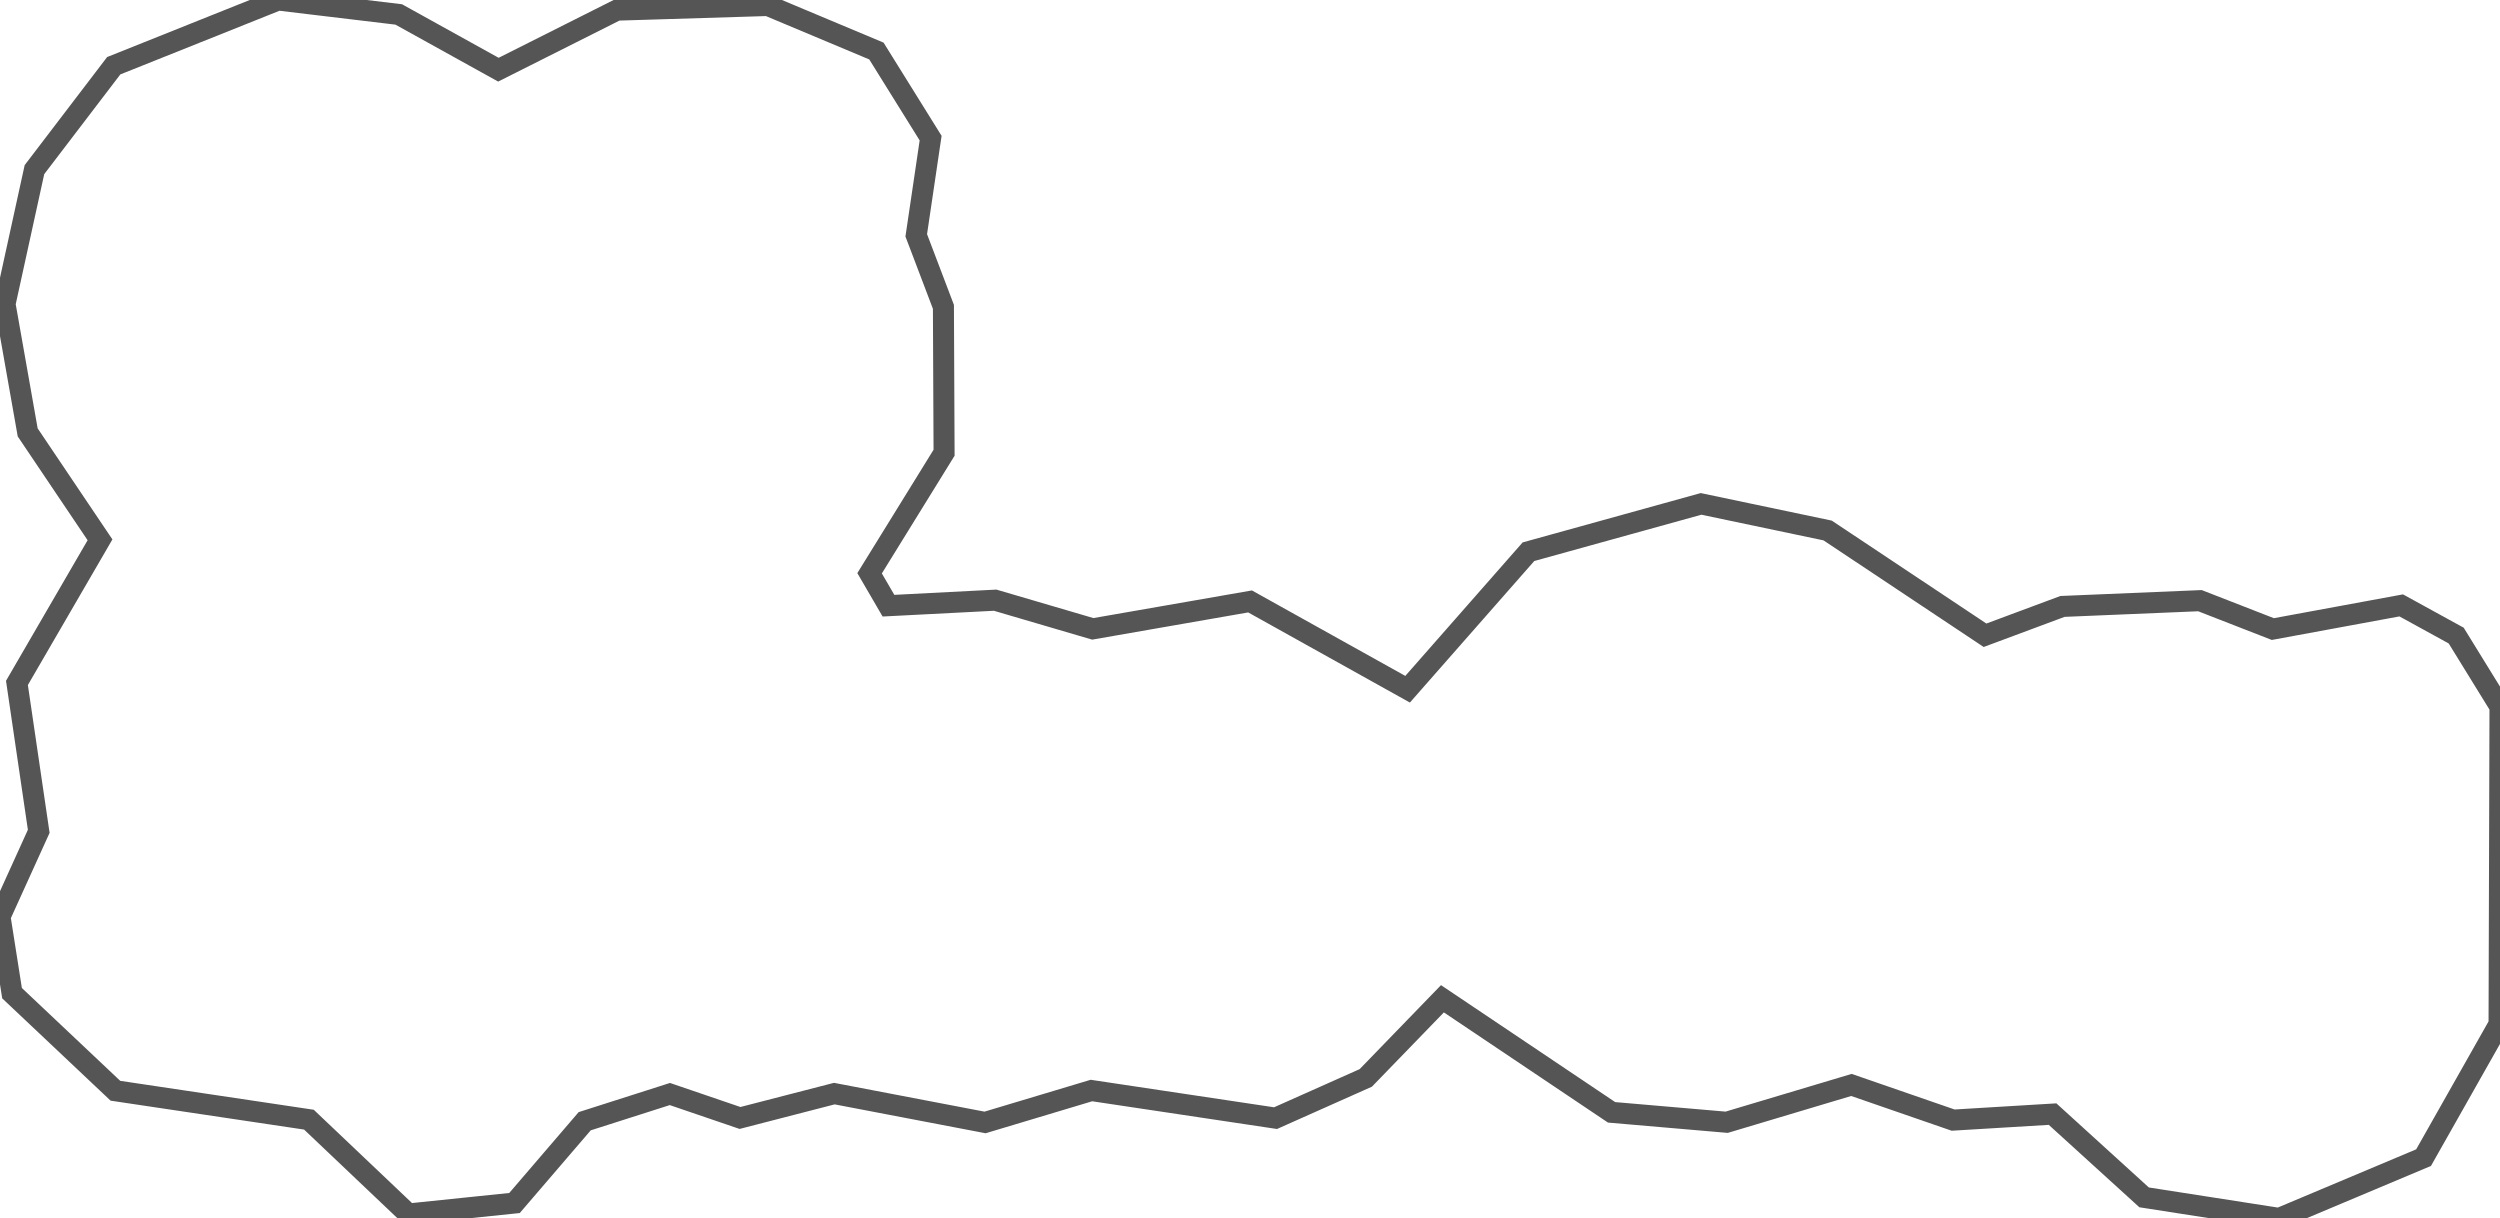 <svg baseProfile="tiny" height="115.851" version="1.2" viewBox="-10.355 1.827 237.709 115.851" width="237.709" xmlns="http://www.w3.org/2000/svg" xmlns:ev="http://www.w3.org/2001/xml-events" xmlns:xlink="http://www.w3.org/1999/xlink"><defs></defs><path fill-rule="evenodd" fill="" stroke="#555555" stroke-width="2.0" opacity="1" d="M -0.846,53.156 L -8.744,66.761 L -6.672,80.872 L -10.355,88.985 L -9.211,96.261 L 0.618,105.539 L 19.017,108.288 L 28.466,117.259 L 38.565,116.214 L 45.239,108.438 L 53.339,105.851 L 60.008,108.127 L 68.976,105.811 L 83.308,108.553 L 93.423,105.518 L 110.927,108.144 L 119.509,104.318 L 126.797,96.794 L 142.88,107.592 L 153.822,108.535 L 165.686,104.987 L 175.355,108.331 L 184.81,107.76 L 193.515,115.677 L 206.351,117.677 L 220.087,111.899 L 227.264,99.213 L 227.354,69.016 L 223.188,62.259 L 217.961,59.39 L 205.754,61.641 L 198.824,58.941 L 185.753,59.488 L 178.389,62.23 L 163.424,52.268 L 151.389,49.739 L 134.976,54.286 L 123.485,67.362 L 108.505,59.013 L 93.552,61.621 L 84.269,58.895 L 74.123,59.418 L 72.329,56.335 L 79.411,44.875 L 79.349,31.003 L 76.765,24.203 L 78.132,14.961 L 72.978,6.679 L 62.656,2.35 L 48.297,2.791 L 37.035,8.453 L 27.557,3.2 L 16.084,1.827 L 0.46,8.076 L -7.08,17.957 L -9.879,30.734 L -7.722,42.941 L -0.846,53.156 z"></path></svg>